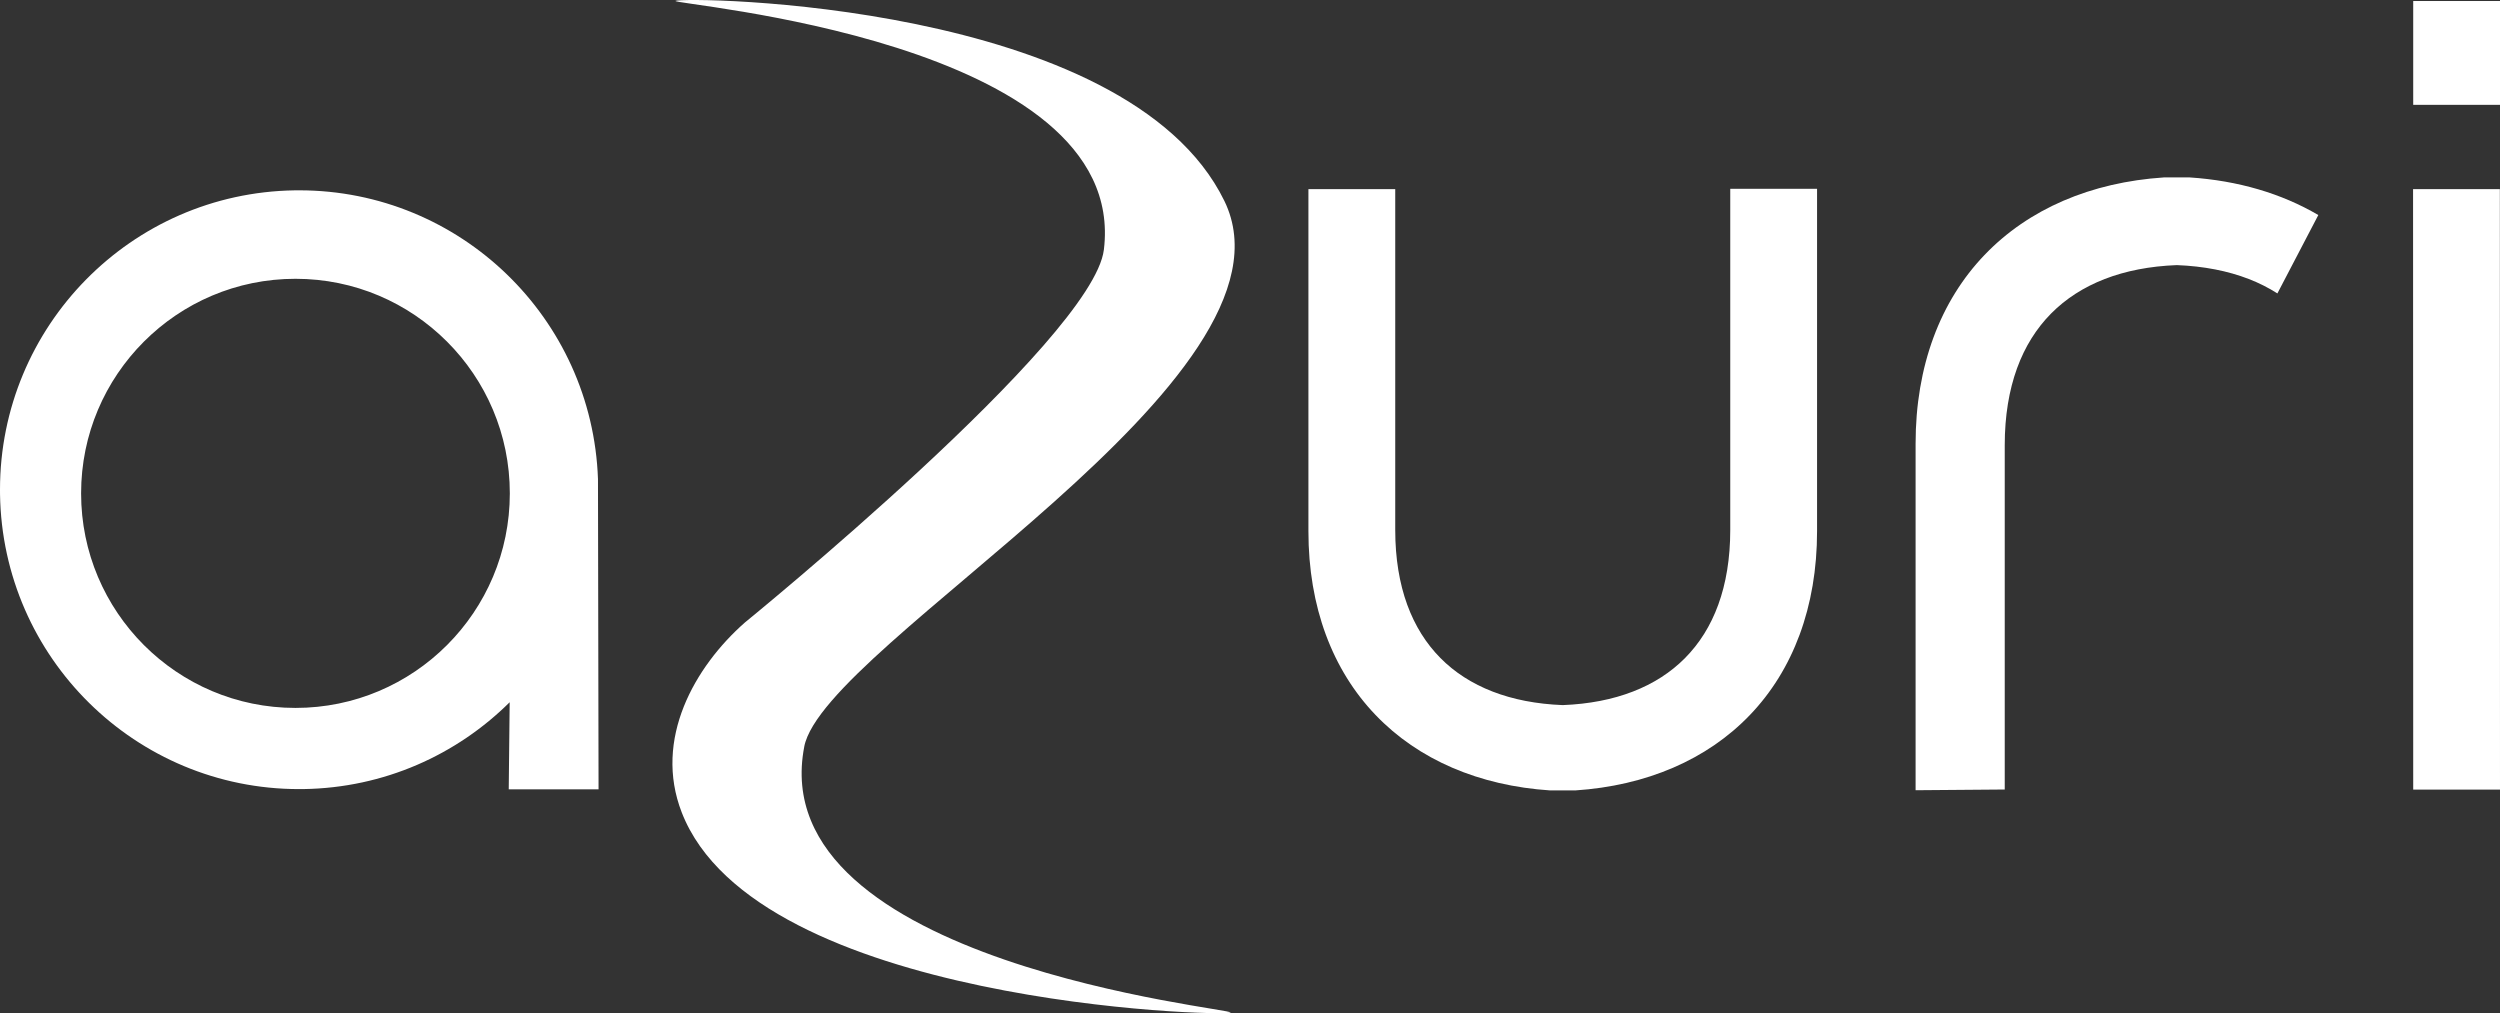 <?xml version="1.0" encoding="UTF-8"?> <svg xmlns="http://www.w3.org/2000/svg" id="Layer_1" data-name="Layer 1" viewBox="0 0 1038.75 420.98"><rect x="0" y="0" width="1038.75" height="420.98" fill="#333333" stroke="none"/><defs><style> .cls-1 { fill: #fff; } </style></defs><polygon class="cls-1" points="1038.75 .42 1002.69 .42 1002.69 5.17 1002.69 43.56 1038.75 43.56 1038.75 .42"></polygon><polygon class="cls-1" points="1038.69 78.59 1002.63 78.59 1002.63 83.33 1002.69 328.07 1038.75 328.07 1038.69 78.59"></polygon><path class="cls-1" d="M718.92,78.44v141.75c0,11.88-1.76,22.21-4.97,31.04-3.21,8.83-7.87,16.17-13.79,22.16-5.92,5.98-13.15,10.65-21.68,13.95-8.48,3.29-18.24,5.21-29.16,5.63-10.92-.42-20.68-2.34-29.16-5.63-8.53-3.31-15.77-7.97-21.68-13.95-5.92-5.99-10.57-13.33-13.79-22.16-3.21-8.83-4.97-19.16-4.97-31.04V78.58h-36.07v142.11c-.02,31.56,10.04,57.76,27.88,76.37,17.83,18.64,43.12,29.42,72.56,31.36h.07s.13,0,.13,0h.09s9.88,0,9.88,0h.15s.06,0,.06,0h.07c29.44-1.95,54.74-12.73,72.57-31.36,17.84-18.61,27.89-44.81,27.88-76.36V78.44h-36.07Z"></path><path class="cls-1" d="M248.7,327.97l-.24-128.92c-2.36-66.85-57.21-119.97-124.14-119.97-.63,0-1.26,0-1.89.01C54.42,80.11,0,135.6,0,203.44c0,.63,0,1.26.01,1.89,1.02,68.06,56.45,122.54,124.24,122.54.63,0,1.26,0,1.88-.01,33.46-.5,63.63-14.22,85.64-36.08l-.39,36.2h37.31ZM211.83,204.99c0,24.63-9.96,46.89-26.09,63.04-16.13,16.14-38.37,26.11-62.97,26.11-24.61,0-46.84-9.97-62.98-26.11-16.12-16.15-26.09-38.41-26.09-63.04,0-24.64,9.96-46.89,26.09-63.04,16.13-16.14,38.37-26.11,62.98-26.11,24.61,0,46.84,9.97,62.97,26.11,16.13,16.15,26.09,38.4,26.09,63.04"></path><path class="cls-1" d="M946.26,121.91c5.54-10.57,11.69-22.32,17-32.56-15.29-8.98-33.42-14.31-53.43-15.63h-.07s-.13,0-.13,0h-.09s-10.15,0-10.15,0h-.16s-.07,0-.07,0h-.07c-30.24,2-56.21,13.08-74.53,32.23-18.32,19.12-28.65,46.05-28.63,78.47v143.92l37.04-.3v-143.09c0-12.2,1.81-22.82,5.1-31.9,3.3-9.08,8.08-16.62,14.16-22.78,6.08-6.14,13.51-10.94,22.27-14.34,8.71-3.38,18.74-5.35,29.95-5.78,11.22.43,21.24,2.41,29.95,5.78,4.27,1.66,8.21,3.66,11.84,5.97"></path><path class="cls-1" d="M334.16,310.24c8.29-42.8,210.52-152.98,174.57-226.75C468.19.3,283.97-1.43,280.69.36c-2.86,1.59,188.69,15.96,177.97,103.41-4.58,37.33-148.74,154.51-149.16,154.88-20.79,18.31-38.11,48.43-26.23,78.94,30.92,79.44,224.76,84.92,228.04,83.13,2.86-1.59-194.59-20.33-177.14-110.48"></path></svg> 